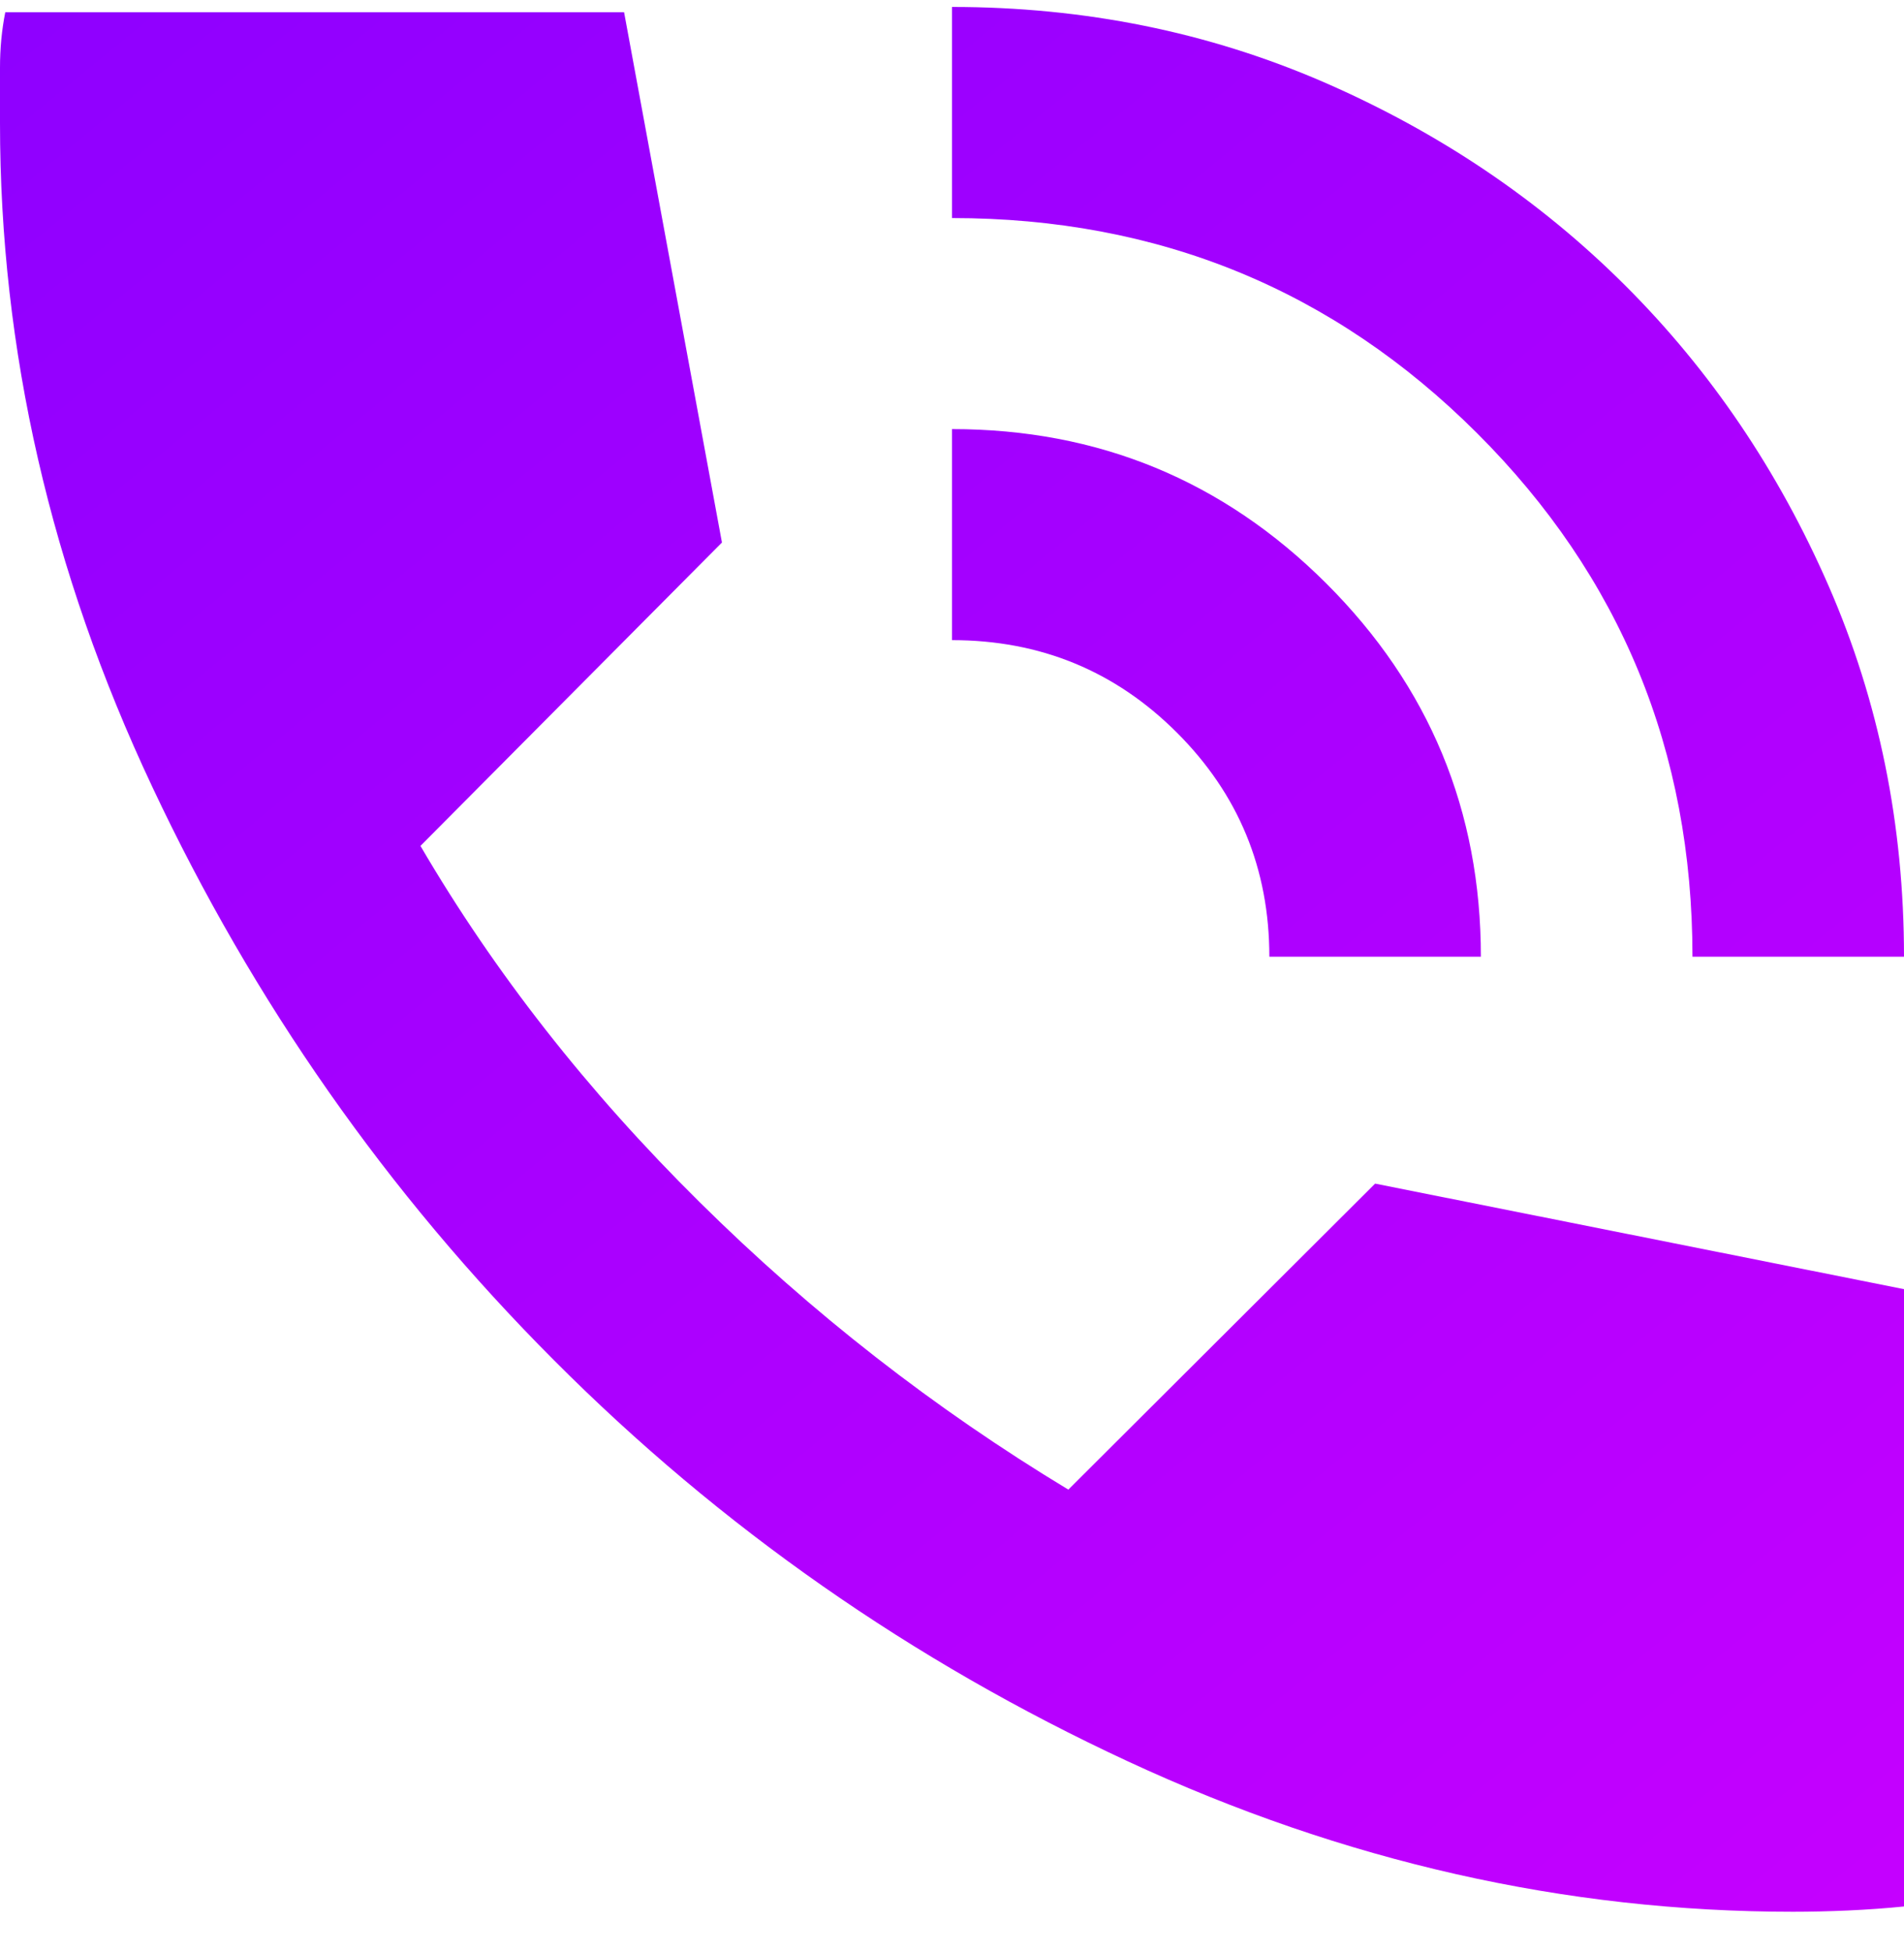 <svg width="40" height="41" viewBox="0 0 40 41" fill="none" xmlns="http://www.w3.org/2000/svg">
<path d="M35.556 20.091C35.556 15.77 34.046 12.104 31.027 9.093C28.009 6.083 24.333 4.579 20 4.579V0.146C22.778 0.146 25.38 0.672 27.807 1.724C30.232 2.778 32.343 4.2 34.14 5.992C35.936 7.783 37.361 9.888 38.418 12.308C39.473 14.727 40 17.321 40 20.091H35.556ZM26.667 20.091C26.667 18.244 26.018 16.675 24.722 15.382C23.426 14.089 21.852 13.443 20 13.443V9.011C23.074 9.011 25.695 10.091 27.862 12.251C30.028 14.412 31.111 17.026 31.111 20.091H26.667ZM37.667 40.147C32.889 40.147 28.232 39.094 23.696 36.989C19.158 34.883 15.139 32.076 11.64 28.567C8.139 25.059 5.324 21.042 3.196 16.517C1.065 11.993 0 7.349 0 2.584V1.421C0 1.014 0.037 0.627 0.111 0.257H13.111L15.167 11.393L8.833 17.764C10.389 20.424 12.343 22.917 14.696 25.243C17.047 27.57 19.63 29.583 22.444 31.282L28.889 24.856L40 27.072V40.036C39.63 40.073 39.241 40.101 38.833 40.12C38.426 40.138 38.037 40.147 37.667 40.147Z" fill="url(#paint0_linear_1_858)"/>
<defs>
<linearGradient id="paint0_linear_1_858" x1="23.273" y1="-39.461" x2="87.394" y2="38.87" gradientUnits="userSpaceOnUse">
<stop stop-color="#7F00FF"/>
<stop offset="1" stop-color="#E100FF"/>
</linearGradient>
</defs>
</svg>
